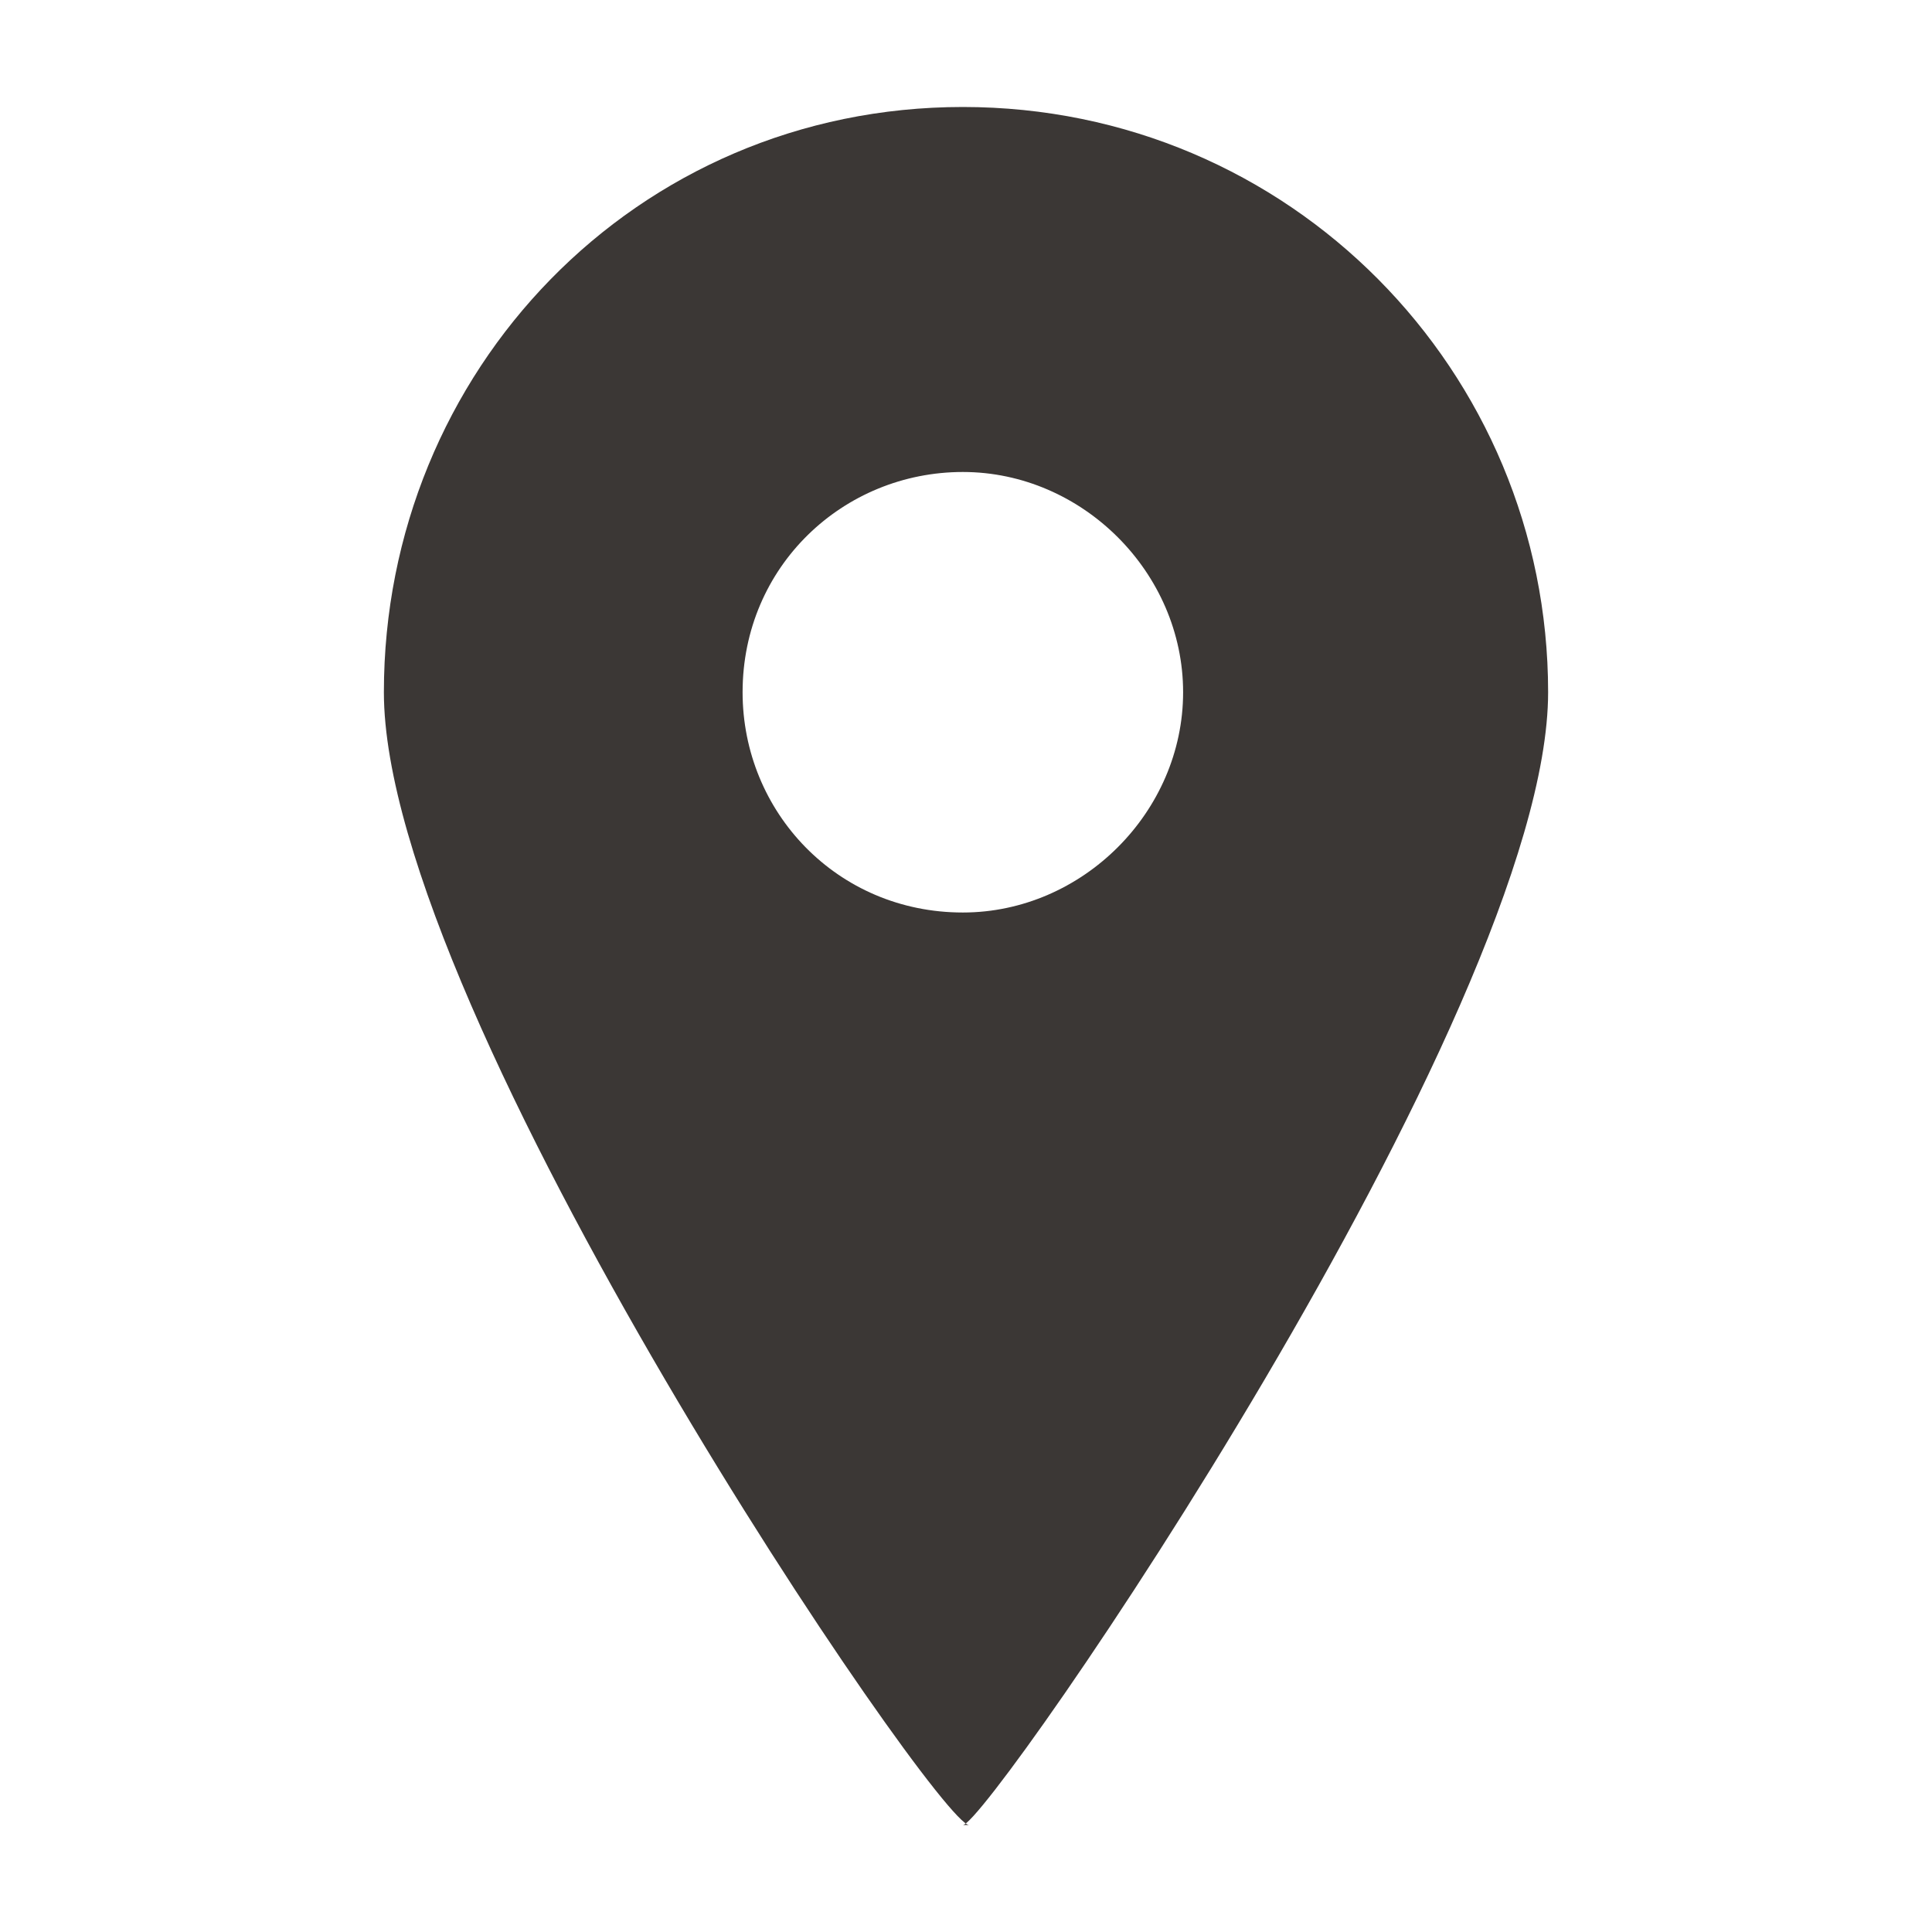 <?xml version="1.0" encoding="UTF-8"?>
<svg id="_レイヤー_1" data-name="レイヤー_1" xmlns="http://www.w3.org/2000/svg" width="10.8mm" height="10.8mm" version="1.1" viewBox="0 0 30.7 30.7">
  <!-- Generator: Adobe Illustrator 29.2.1, SVG Export Plug-In . SVG Version: 2.1.0 Build 116)  -->
  <defs>
    <style>
      .st0 {
        fill: #3b3735;
      }
    </style>
  </defs>
  <path class="st0" d="M15.3,29c.4,0,9.3-12.9,9.3-18S20.5,1.7,15.3,1.7,6.1,5.9,6.1,11c0,5.1,8.8,18,9.3,18ZM11.8,11c0-2,1.6-3.5,3.5-3.5s3.5,1.6,3.5,3.5-1.6,3.5-3.5,3.5c-2,0-3.5-1.6-3.5-3.5Z"/>
</svg>
